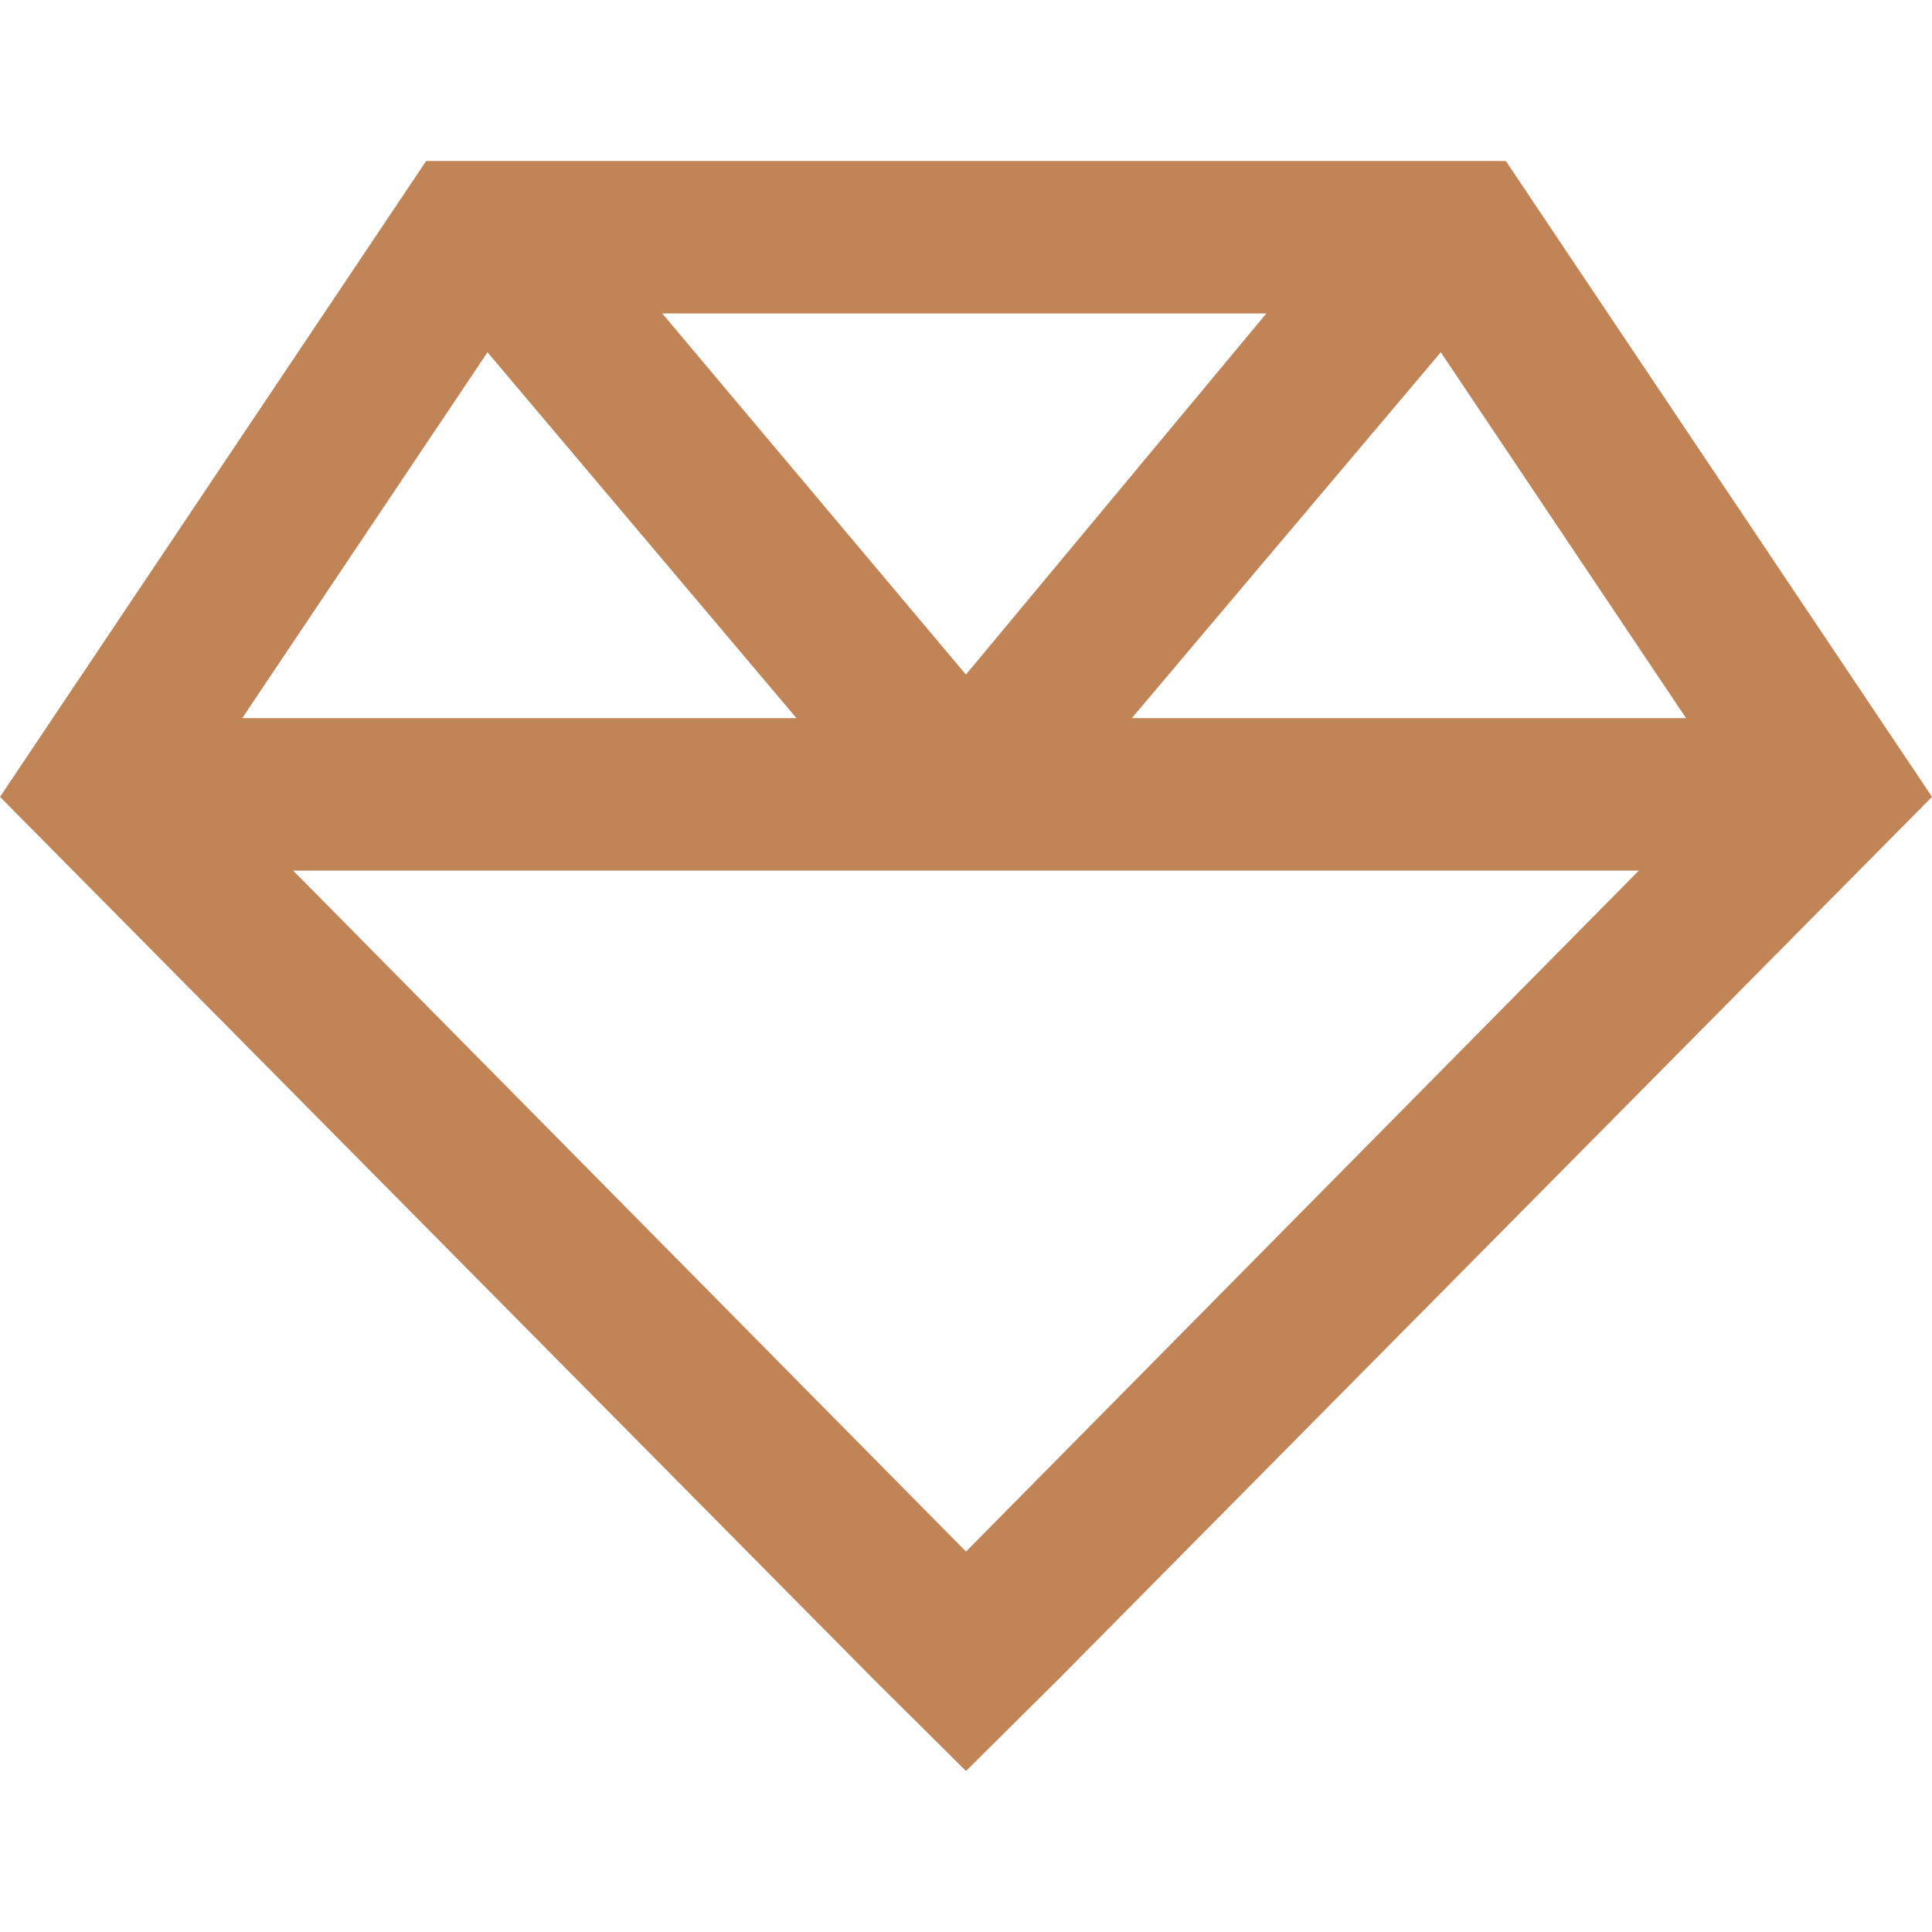 <svg width="24" height="24" viewBox="0 0 24 24" fill="none" xmlns="http://www.w3.org/2000/svg">
<path fill-rule="evenodd" clip-rule="evenodd" d="M18.706 2H5.294L0 9.899L10.806 20.814L10.807 20.816L12 22L13.193 20.816L13.194 20.814L24 9.899L18.706 2ZM11.999 8.38L8.227 3.894H15.731L11.999 8.38ZM3.009 8.921L6.056 4.376L9.894 8.921H3.009ZM20.945 8.921H14.06L17.898 4.376L20.945 8.921ZM12 19.274L3.642 10.815H20.358L12 19.274Z" fill="#C08456"/>
</svg>
